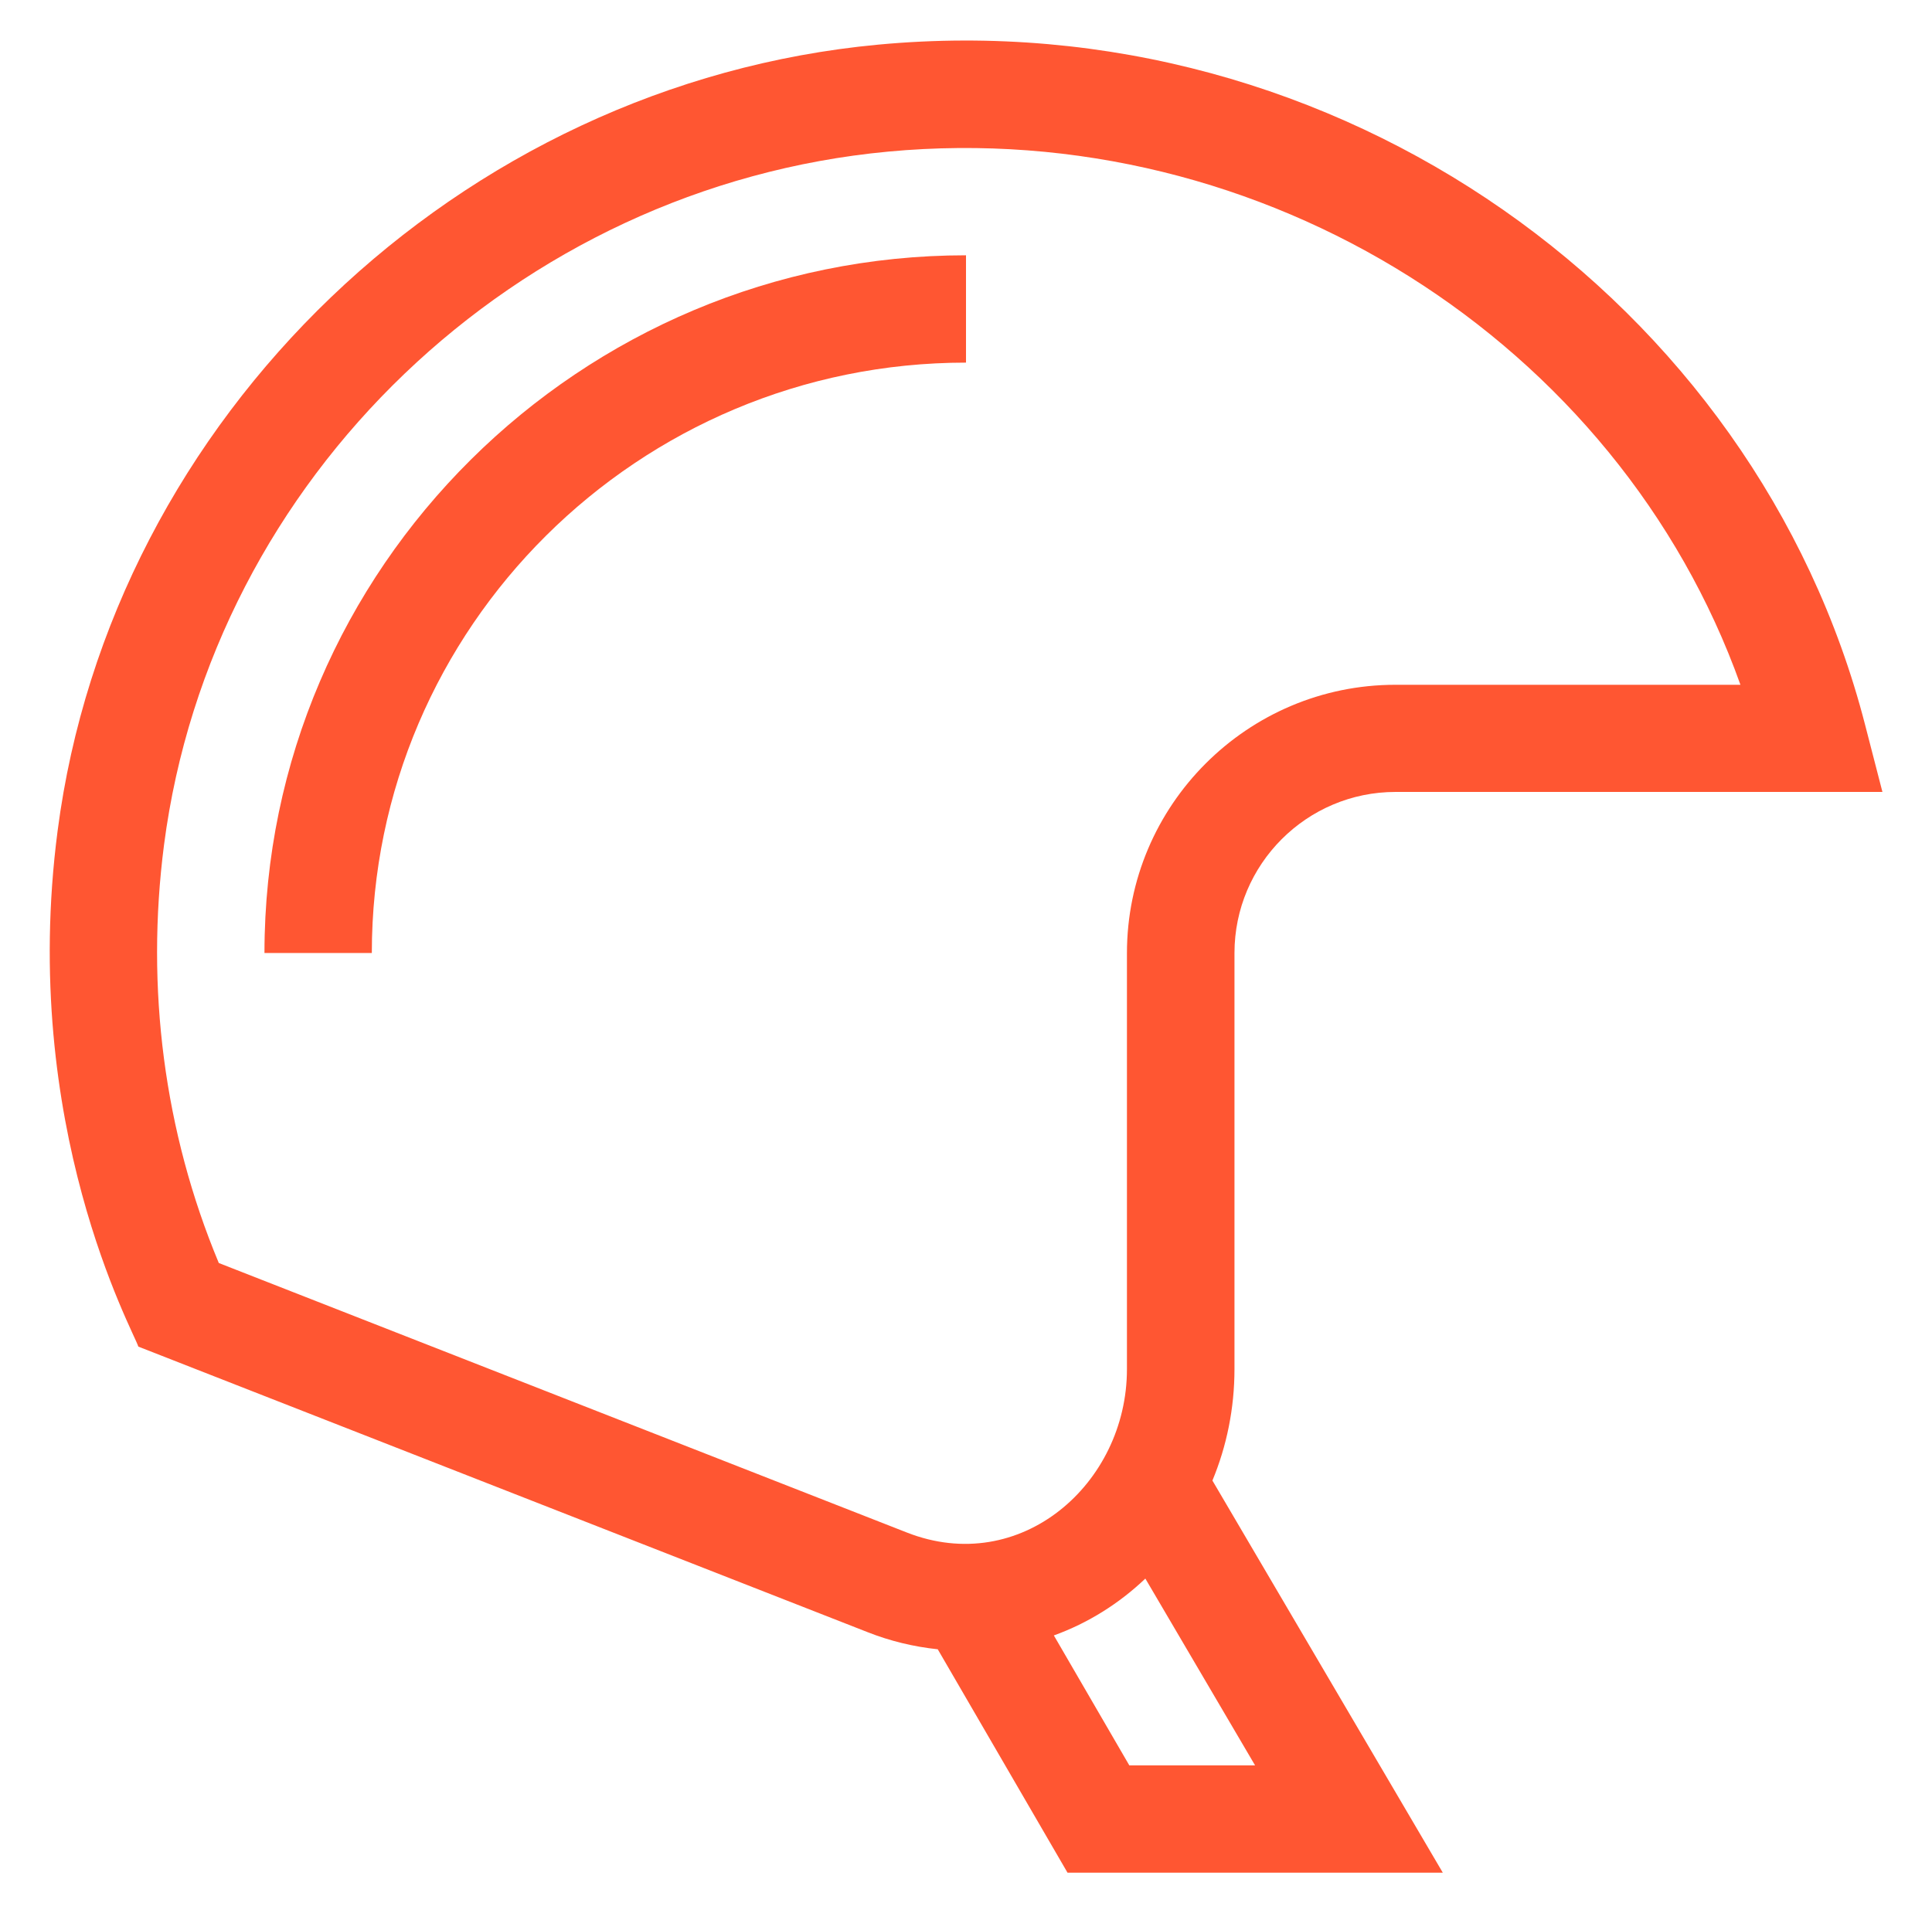 <?xml version="1.0" encoding="UTF-8"?>
<svg id="Layer_1" xmlns="http://www.w3.org/2000/svg" version="1.1" xmlns:xlink="http://www.w3.org/1999/xlink" viewBox="0 0 106 105">
  <!-- Generator: Adobe Illustrator 29.7.1, SVG Export Plug-In . SVG Version: 2.1.1 Build 8)  -->
  <defs>
    <style>
      .st0 {
        clip-path: url(#clippath-6);
      }

      .st1 {
        clip-path: url(#clippath-7);
      }

      .st2 {
        clip-path: url(#clippath-4);
      }

      .st3 {
        fill: none;
      }

      .st4 {
        clip-path: url(#clippath-1);
      }

      .st5, .st6 {
        display: none;
      }

      .st5, .st7 {
        fill: #ff5632;
      }

      .st8 {
        clip-path: url(#clippath-5);
      }

      .st9 {
        clip-path: url(#clippath-8);
      }

      .st10 {
        clip-path: url(#clippath-3);
      }

      .st11 {
        clip-path: url(#clippath-2);
      }

      .st12 {
        clip-path: url(#clippath);
      }
    </style>
    <clipPath id="clippath">
      <rect class="st3" x=".5" y="0" width="105" height="105"/>
    </clipPath>
    <clipPath id="clippath-1">
      <rect class="st3" x="5.27" y="2.57" width="98.75" height="98.75"/>
    </clipPath>
    <clipPath id="clippath-2">
      <rect class="st3" x="5.96" y="4.47" width="96.07" height="96.07"/>
    </clipPath>
    <clipPath id="clippath-3">
      <rect class="st3" x="5.04" y="2.89" width="96.34" height="96.34"/>
    </clipPath>
    <clipPath id="clippath-4">
      <rect class="st3" x="5.24" y="4.8" width="95.52" height="95.52"/>
    </clipPath>
    <clipPath id="clippath-5">
      <rect class="st3" x="4.69" y="2.58" width="96.62" height="96.62"/>
    </clipPath>
    <clipPath id="clippath-6">
      <rect class="st3" x="5.04" y="4.22" width="95.68" height="95.68"/>
    </clipPath>
    <clipPath id="clippath-7">
      <rect class="st3" x="5.46" y="4.52" width="95.08" height="95.08"/>
    </clipPath>
    <clipPath id="clippath-8">
      <rect class="st3" x="2.73" y="2.23" width="100.55" height="100.55"/>
    </clipPath>
  </defs>
  <g class="st6">
    <g class="st12">
      <g>
        <path class="st7" d="M105.15,42.61c0,19.86-11.1,37.13-27.44,45.93,0-23.74-1.82-55.49,22.8-67.45,2.97,6.56,4.63,13.84,4.63,21.51h0ZM100.09,42.61c0-4.84-.72-9.56-2.14-14.09-2.54,1.87-4.72,4.11-6.59,6.78-2.66,3.8-4.63,8.38-6.02,13.99-1.86,7.51-2.4,15.92-2.54,24.09,3.2-7.1,7.59-17.19,10.54-25.38.04,8.62-3.32,19.38-6.23,27.08,8.21-8.63,12.98-20.18,12.98-32.47h0ZM28.28,88.54C11.95,79.74.85,62.47.85,42.61c0-7.67,1.66-14.96,4.63-21.51,24.62,11.96,22.8,43.71,22.8,67.45h0ZM20.66,49.29c-1.39-5.61-3.36-10.18-6.02-13.99-1.86-2.66-4.04-4.91-6.59-6.78-1.42,4.53-2.14,9.25-2.14,14.09,0,12.29,4.77,23.85,12.98,32.47-2.91-7.7-6.27-18.47-6.23-27.08,2.95,8.19,7.34,18.28,10.54,25.38-.14-8.17-.68-16.58-2.54-24.09h0ZM77.85,14.05c3.31-1.1,3-8.5-5.07-8.5-5.97,0-10.1,4.12-10.1,10.06s4.55,10.47,10.25,10.73v64.48c-6.14,2.54-12.88,3.95-19.95,3.95s-13.8-1.41-19.95-3.95V26.34c5.7-.26,10.25-4.97,10.25-10.73s-4.13-10.06-10.1-10.06c-8.07,0-8.38,7.4-5.07,8.5-.45-2.29,1.77-4.21,4.93-4.21,4.02,0,5.37,3.54,5.25,5.76-.15,2.68-2.22,7.11-9.85,7.11-6.32,0-11.51-5.83-10.47-12.06C19.06,4.24,23.86.34,32.61.34h40.74c8.75,0,13.55,3.91,14.63,10.32,1.05,6.23-4.14,12.06-10.47,12.06-7.63,0-9.7-4.44-9.85-7.11-.12-2.22,1.23-5.76,5.25-5.76,3.16,0,5.38,1.92,4.93,4.21h0ZM44.27,32.42h-5.08v55.22c1.65.52,3.35.95,5.08,1.28v-56.49ZM55.51,32.42h-5.08v57.25c.85.05,1.7.07,2.55.07s1.69-.02,2.52-.07v-57.25ZM61.67,32.42v56.5c1.73-.33,3.42-.76,5.08-1.27v-55.23h-5.08Z"/>
        <path class="st7" d="M77.69,99.76H28.25v5.08h49.44v-5.08Z"/>
      </g>
    </g>
  </g>
  <path class="st5" d="M89.31,16.19C57.05-16,1.7,6.92,1.66,52.5c-.57,27.6,23.74,51.91,51.34,51.34,45.57-.05,68.5-55.39,36.31-87.65ZM85.6,67.83l-6.64-3.83-6.64-3.83v-15.33l6.64-3.83,6.64-3.83,11.91,6.88c1.05,5.45,1.05,11.46,0,16.91l-11.91,6.88ZM49.98,88.39l-11.91,6.88c-5.42-1.9-10.38-4.8-14.64-8.48v-13.73l6.64-3.83,6.64-3.83,6.64,3.83,6.64,3.83v15.33ZM7.7,52.5c0-2.89.27-5.71.79-8.45l11.91-6.88,6.64,3.83,6.64,3.83v15.33s-6.64,3.83-6.64,3.83l-6.64,3.83-11.91-6.88c-.52-2.74-.79-5.56-.79-8.45ZM56.02,16.6l11.91-6.88c5.42,1.9,10.38,4.8,14.64,8.48v13.73l-6.64,3.83-6.64,3.83-6.64-3.83-6.64-3.83v-15.33h0ZM66.28,60.16l-13.28,7.67-13.28-7.67v-15.33l13.28-7.67,13.28,7.67v15.33ZM49.98,31.93l-6.64,3.83-6.64,3.83-6.64-3.83-6.64-3.83v-13.73c4.26-3.68,9.22-6.58,14.64-8.48l11.91,6.88v15.33h0ZM56.02,73.06l6.64-3.83,6.64-3.83,6.64,3.83,6.64,3.83v13.73c-4.26,3.68-9.22,6.58-14.64,8.48l-11.91-6.88v-15.33h0ZM95.06,35.65l-6.44-3.72v-7.41c2.64,3.36,4.82,7.1,6.44,11.12ZM59.44,7.65l-6.44,3.72-6.44-3.72c4.19-.61,8.69-.61,12.88,0ZM17.39,24.53v7.41l-6.44,3.72c1.62-4.02,3.79-7.76,6.44-11.12ZM10.95,69.34l6.44,3.72v7.41c-2.64-3.36-4.82-7.1-6.44-11.12ZM46.56,97.34l6.44-3.72,6.44,3.72c-4.19.61-8.69.61-12.88,0ZM88.62,80.46v-7.41l6.44-3.72c-1.62,4.02-3.79,7.76-6.44,11.12Z"/>
  <g class="st6">
    <g class="st4">
      <path class="st7" d="M91.93,27.67V2.29l-43.86,19.44h-28.17l-14.62,5.94v34.81l14.62,5.94h4.52v33.18h20.15v-33.18h3.5l43.86,19.27v-25.22l12.09-4.92v-24.98l-12.09-4.92ZM17.36,59.62l-6.05-2.46v-24.18l6.05-2.46v29.09ZM38.52,94.23h-8.06v-25.81h8.06v25.81ZM45.57,61.05h-22.17v-31.95h22.17v31.95ZM85.88,77.2l-34.26-15.06V28l34.26-15.18v64.39ZM97.97,52.25l-6.05,2.46v-19.26l6.05,2.46v14.35Z"/>
    </g>
  </g>
  <path class="st5" d="M86.23,99.89l-10.13-13.07c7.39-5.83,10.47-15.72,7.47-24.77-1.56-4.71-4.62-8.76-8.71-11.54V4.22h-8.44c-20.17,0-36.58,16.41-36.58,36.58v11.74c-.88-.31-1.83-.48-2.81-.48-4.65,0-8.44,3.79-8.44,8.44s3.79,8.44,8.44,8.44c.99,0,1.93-.17,2.81-.48v31.43h16.88v-33.76h-11.25v-25.32c0-17.07,13.88-30.95,30.95-30.95h2.81v40.65c-4.09,2.78-7.15,6.83-8.71,11.54-2.99,9.05.07,18.94,7.47,24.77l-10.13,13.07h28.36ZM27.03,63.31c-1.55,0-2.81-1.26-2.81-2.81s1.26-2.81,2.81-2.81,2.81,1.26,2.81,2.81-1.26,2.81-2.81,2.81ZM41.1,94.26h-5.63v-22.51h5.63v22.51ZM69.35,94.26l2.7-3.49,2.7,3.49h-5.41ZM72.05,55.4c2.33,1.67,4.18,3.9,5.4,6.47-3.28,1.81-7.34,1.9-10.81,0,1.22-2.57,3.08-4.8,5.4-6.47ZM65.1,67.39c4.29,1.94,9.32,2.06,13.89,0,1.06,10.4-6.93,15.47-6.94,15.49-.22-.28-7.97-5.38-6.94-15.49Z"/>
  <path class="st5" d="M53.63,2.7c-17.54,0-31.81,14.27-31.81,31.81v28.93c-3.51,2.64-5.78,6.84-5.78,11.56v26.41h75.19v-26.41c0-4.72-2.27-8.92-5.78-11.56v-28.93c0-17.54-14.27-31.81-31.81-31.81ZM27.6,34.51c0-14.35,11.68-26.03,26.03-26.03s26.03,11.68,26.03,26.03v26.32c-.93-.19-1.9-.29-2.89-.29h-10.24c-1.78,0-3.31-1.11-3.93-2.68,6.21-3.9,11.27-12.4,11.27-23.35v-8.68h-11.57c-3.19,0-5.78-2.59-5.78-5.78h-5.78c0,3.19-2.59,5.78-5.78,5.78h-11.57v8.68c0,10.95,5.07,19.45,11.27,23.35-.62,1.57-2.15,2.68-3.93,2.68h-10.24c-.99,0-1.96.1-2.89.29v-26.32ZM62.11,65.29c-.85,3.89-4.33,6.82-8.47,6.82s-7.62-2.92-8.47-6.82c3.3-1.64,5.58-5.04,5.58-8.97v-1.84c-.16-.15-11.57-3.7-11.57-19.97v-2.89h5.78c3.45,0,6.55-1.52,8.68-3.92,2.12,2.4,5.22,3.92,8.68,3.92h5.78v2.89c0,16.29-11.39,19.8-11.57,19.97v1.84c0,3.93,2.28,7.34,5.58,8.97ZM44.96,95.63h-11.57v-6.17h-5.78v6.17h-5.78v-20.63c0-3.85,2.52-7.12,6-8.25,1.24,9.71,7.86,17.96,17.14,21.23v7.65ZM56.52,83.59v12.03h-5.78v-12.03c-.12-.07-15.01-2.42-17.14-17.27h5.86c1.34,6.59,7.19,11.57,14.17,11.57s12.83-4.98,14.17-11.57h5.86c-2.14,14.93-16.94,17.16-17.14,17.27ZM85.44,95.63h-5.78v-6.17h-5.78v6.17h-11.57v-7.65c9.28-3.27,15.9-11.52,17.14-21.23,3.48,1.13,6,4.4,6,8.25v20.63Z"/>
  <path class="st5" d="M72.69,63.93h-7.49v-6.38c5.29-3.64,8.57-9.59,8.57-16.29v-5.9h5.71v-5.71c0-14.18-11.53-25.71-25.71-25.71s-25.71,11.53-25.71,25.71v5.71h5.71v5.9c0,6.69,3.27,12.64,8.57,16.29v6.38h-7.49c-10.05,0-18.22,8.17-18.22,18.22v18.92h74.27v-18.92c0-10.05-8.17-18.22-18.22-18.22ZM73.77,69.69v25.66h-17.14v-16.37l7.13-9.34c9.2.02,8.97-.04,10.01.05ZM53.77,9.65c11.03,0,20,8.97,20,20h-39.99c0-11.03,8.97-20,20-20ZM39.49,41.26v-5.9h28.57v5.9c0,7.77-6.41,14.09-14.28,14.09s-14.28-6.32-14.28-14.09ZM59.48,60.26v5.56l-5.71,7.49-5.71-7.49v-5.56c3.71,1.08,7.72,1.08,11.43,0ZM43.79,69.64l7.13,9.34v16.37h-17.14v-25.66c1.04-.09.79-.03,10.01-.05ZM22.35,82.15c0-4.39,2.28-8.26,5.71-10.49v23.7h-5.71v-13.2ZM85.19,95.35h-5.71v-23.7c3.44,2.23,5.71,6.1,5.71,10.49v13.2Z"/>
  <g class="st6">
    <g class="st11">
      <path class="st7" d="M87.31,54.24c-14.64-8.07-39.03-9.48-55.93-4.28v-17.22h39.58l-10.6-14.14,10.6-14.14H25.72v47.44c-1.76.71-3.45,1.48-5.04,2.33-19.59,10.05-19.58,28.93,0,38.98,17.58,9.75,49.05,9.75,66.62,0,19.59-10.05,19.58-28.93,0-38.98ZM31.38,10.12h28.27l-6.36,8.48,6.36,8.48h-28.27V10.12ZM53.99,94.93c-32.43.52-60.3-21.27-28.27-36.85v19.89c.21,11.25,25.81,11.25,26.01,0-.02-7.76-13.14-10.39-20.35-7.08v-14.98c21.44-7.9,63.91-1.57,65.02,17.82,0,11.49-19.42,21.2-42.41,21.2ZM31.38,77.97c0-.82,2.58-2.83,7.35-2.83s7.35,2.01,7.35,2.83-2.58,2.83-7.35,2.83-7.35-2.01-7.35-2.83Z"/>
    </g>
  </g>
  <g class="st6">
    <g class="st10">
      <path class="st7" d="M73.85,20.47V2.99h-41.29v17.48H5.04v78.64h96.34V20.47h-27.53ZM38.46,9.55h29.49v10.92h-29.49v-10.92ZM95.48,92.56H10.94v-48.59l31.46,14.72v16.39h21.63v-16.39l31.46-14.72v48.59ZM48.29,68.53v-15.29h9.83v15.29h-9.83ZM95.48,36.86l-31.46,14.72v-4.9h-21.63v4.9l-31.46-14.72v-9.84h84.54v9.84Z"/>
    </g>
  </g>
  <g class="st6">
    <g class="st2">
      <g>
        <path class="st7" d="M9.24,100.27l7.91-7.91,7.92,7.92,40.27-40.48c5.18,0,10.17-2.05,13.85-5.74l15.83-15.83c7.64-7.64,7.64-20.06,0-27.7-7.64-7.64-20.06-7.64-27.7,0l-15.83,15.83c-3.68,3.68-5.73,8.67-5.74,13.85L5.27,80.48l7.92,7.92-7.91,7.91,3.96,3.96ZM32.95,84.42l-11.82-11.82,20.54-20.43,11.71,11.71-20.43,20.54ZM57.34,59.91l-11.69-11.69,2.94-2.92,11.68,11.68-2.92,2.94ZM53.67,32.5l3.75,3.76,3.96-3.96-3.96-3.96,3.96-3.96,3.96,3.96,3.96-3.96-3.96-3.96,3.96-3.96,3.96,3.96,3.96-3.96-3.76-3.76c5.43-3.59,12.83-3,17.61,1.78,4.78,4.78,5.37,12.18,1.78,17.61l-3.76-3.76-3.96,3.96,3.96,3.96-3.96,3.96-3.96-3.96-3.96,3.96,3.96,3.96-3.96,3.96-3.96-3.96-3.96,3.96,3.75,3.75c-2.26,1.49-4.91,2.3-7.65,2.32l-14.05-14.05c.01-2.73.83-5.39,2.32-7.65ZM17.17,76.54l11.84,11.84-3.95,3.97-11.86-11.86,3.97-3.95Z"/>
        <path class="st7" d="M13.64,49.75c4.63,0,8.39-3.77,8.39-8.39v-14.27l16.98-3.36V6.61l-22.57,4.46v22.37c-.88-.31-1.82-.48-2.8-.48-4.63,0-8.39,3.77-8.39,8.4s3.77,8.39,8.39,8.39ZM22.03,15.67l11.38-2.25v5.71l-11.38,2.25v-5.71ZM13.64,38.56c1.54,0,2.8,1.26,2.8,2.8s-1.26,2.8-2.8,2.8-2.8-1.26-2.8-2.8,1.26-2.8,2.8-2.8Z"/>
        <path class="st7" d="M78.18,84c-.88-.31-1.82-.48-2.8-.48-4.63,0-8.4,3.77-8.4,8.39s3.77,8.39,8.4,8.39,8.39-3.77,8.39-8.39v-14.46l16.98-3.36v-17.12l-22.57,4.46v22.56ZM83.78,66.04l11.38-2.25v5.71l-11.38,2.25v-5.71ZM75.39,94.71c-1.54,0-2.8-1.26-2.8-2.8s1.26-2.8,2.8-2.8,2.8,1.26,2.8,2.8-1.26,2.8-2.8,2.8Z"/>
      </g>
    </g>
  </g>
  <path class="st5" d="M22.61,84.08v17.37h63.67v-17.37h-5.79v-41.4c3.37-1.19,5.79-4.41,5.79-8.18v-5.79c0-3.77-2.42-6.99-5.79-8.18v-12.07h5.79V2.66H22.61v5.79h5.79v12.07c-3.37,1.19-5.79,4.41-5.79,8.18v5.79c0,3.77,2.42,6.99,5.79,8.18v41.4h-5.79ZM80.49,95.66H28.39v-5.79h52.1v5.79ZM39.97,8.45v5.79h5.79v-5.79h5.79v5.79h5.79v-5.79h5.79v5.79h5.79v-5.79h5.79v11.58h-40.52v-11.58h5.79ZM28.39,28.71c0-1.6,1.3-2.89,2.89-2.89h46.31c1.6,0,2.89,1.3,2.89,2.89v5.79c0,1.6-1.3,2.89-2.89,2.89-.02-.02-2.89-.03-2.89-2.89v-2.89h-40.52v2.89c0,2.86-2.87,2.88-2.89,2.89-1.6,0-2.89-1.3-2.89-2.89v-5.79ZM34.18,42.72c2.54-.99,4.44-2.94,5.29-5.33h29.94c.85,2.39,2.75,4.34,5.29,5.33v41.36h-40.52v-41.36Z"/>
  <path class="st5" d="M51.55,43.18h5.79v35.12h-5.79v-35.12Z"/>
  <path class="st5" d="M63.13,43.18h5.79v35.12h-5.79v-35.12Z"/>
  <path class="st5" d="M39.97,43.18h5.79v35.12h-5.79v-35.12Z"/>
  <g class="st6">
    <g class="st8">
      <g>
        <path class="st7" d="M89.96,35.51V15.3c-.7-16.97-24.88-16.96-25.58,0v9.58C38.38,9.51,4.42,29.07,4.7,59.35c-.34,28.81,31,48.61,56.85,35.95.65.95,1.34,1.87,2.06,2.78l.85,1.06h25.41l.85-1.06c14.56-17.28,13.86-46.62-.77-62.57ZM84.28,33.77h-14.21v-5.68h14.21v5.68ZM68.48,39.46h17.39c2.91,3.29,5.19,7.11,6.82,11.37h-31.03c1.63-4.26,3.91-8.08,6.82-11.37ZM77.17,8.19c3.92,0,7.11,3.19,7.11,7.11v7.11h-14.21v-7.11c0-3.92,3.19-7.11,7.11-7.11ZM44.49,93.46c-18.81,0-34.11-15.3-34.11-34.11-.24-27.46,31.9-43.94,54-27.7v3.86c-12.42,13.37-15.1,38.07-5.8,54.9-4.4,2-9.22,3.05-14.09,3.05ZM87.13,93.46h-19.9c-8-10.28-10.24-24.46-7.29-36.95h34.47c2.95,12.49.71,26.67-7.29,36.95Z"/>
        <path class="st7" d="M18.91,50.83h5.68v5.68h-5.68v-5.68Z"/>
        <path class="st7" d="M30.28,50.83h5.68v5.68h-5.68v-5.68Z"/>
        <path class="st7" d="M24.59,39.46h5.68v5.68h-5.68v-5.68Z"/>
      </g>
    </g>
  </g>
  <g class="st6">
    <g class="st0">
      <g>
        <path class="st7" d="M61.29,21.03h-16.82v34.01h16.82V21.03ZM55.68,49.44h-5.61v-22.8h5.61v22.8Z"/>
        <path class="st7" d="M83.71,15.43h-16.82v39.62h16.82V15.43ZM78.1,49.44h-5.61v-28.4h5.61v28.4Z"/>
        <path class="st7" d="M38.86,55.04v-28.4h-16.82v28.4h16.82ZM27.65,32.25h5.61v17.19h-5.61v-17.19Z"/>
        <path class="st7" d="M100.72,9.82v-5.61H5.04v5.61h5.61v50.83h-5.61v16.82h45.04v16.82h-19.62v5.61h44.85v-5.61h-19.62v-16.82h45.04v-16.82h-5.61V9.82h5.61ZM95.11,71.86H10.64v-5.61h84.47v5.61ZM89.5,60.65H16.25V9.82h73.25v50.83Z"/>
      </g>
    </g>
  </g>
  <g class="st6">
    <g class="st1">
      <g>
        <path class="st7" d="M11.22,52.05c0,10.75,8.75,19.5,19.5,19.5s19.5-8.75,19.5-19.5-8.75-19.5-19.5-19.5-19.5,8.75-19.5,19.5ZM30.72,38.13c7.68,0,13.93,6.25,13.93,13.93s-6.25,13.93-13.93,13.93-13.93-6.25-13.93-13.93,6.25-13.93,13.93-13.93Z"/>
        <path class="st7" d="M30.72,60.41c4.61,0,8.36-3.75,8.36-8.36h-5.57c0,1.54-1.25,2.79-2.79,2.79s-2.79-1.25-2.79-2.79h-5.57c0,4.61,3.75,8.36,8.36,8.36Z"/>
        <path class="st7" d="M50.21,94.02c0-12.39-10-22.47-22.28-22.47s-22.47,10.13-22.47,22.47v5.57h44.75v-5.57ZM11.03,94.02c0-9.16,7.74-16.9,16.9-16.9s16.71,7.58,16.71,16.9H11.03Z"/>
        <path class="st7" d="M78.07,71.55c-12.29,0-22.28,10.08-22.28,22.47v5.57h44.75v-5.57c0-12.29-10.13-22.47-22.47-22.47ZM61.36,94.02c0-9.32,7.5-16.9,16.71-16.9s16.9,7.74,16.9,16.9h-33.61Z"/>
        <path class="st7" d="M50.21,4.52h5.57v16.9h-5.57V4.52Z"/>
        <path class="st7" d="M26.91,12.44l4.82-2.79,8.36,14.47-4.82,2.79-8.36-14.47Z"/>
        <path class="st7" d="M65.91,24.13l8.36-14.47,4.82,2.79-8.36,14.47-4.82-2.79Z"/>
        <path class="st7" d="M75.28,71.55c10.75,0,19.5-8.75,19.5-19.5s-8.75-19.5-19.5-19.5-19.5,8.75-19.5,19.5,8.75,19.5,19.5,19.5ZM75.28,38.13c7.68,0,13.93,6.25,13.93,13.93s-6.25,13.93-13.93,13.93-13.93-6.25-13.93-13.93,6.25-13.93,13.93-13.93Z"/>
        <path class="st7" d="M75.28,60.41c4.61,0,8.36-3.75,8.36-8.36h-5.57c0,1.54-1.25,2.79-2.79,2.79s-2.79-1.25-2.79-2.79h-5.57c0,4.61,3.75,8.36,8.36,8.36Z"/>
      </g>
    </g>
  </g>
  <g class="st9">
    <g>
      <path class="st7" d="M14.51,52.3h5.89c0-17.87,14.62-32.4,32.6-32.4v-5.89c-21.13,0-38.49,17.15-38.49,38.29Z"/>
      <path class="st7" d="M67.73,52.3c0-4.87,3.96-8.84,8.84-8.84h26.71l-.95-3.68C96.34,16.53,73.4.09,48.18,2.45,25.21,4.6,6.11,22.88,3.16,45.6c-2.11,16.21,4.2,27.51,4.43,28.3l40.01,15.67c1.24.49,2.53.8,3.85.94l7.12,12.26h20.59l-12.64-21.52c.78-1.88,1.21-3.95,1.21-6.12v-22.83ZM12,69.3c-2.99-7.17-4.02-15.07-3-22.94C11.62,26.23,28.33,10.23,48.73,8.32c20.62-1.93,40.05,10.46,46.76,29.26h-18.93c-8.12,0-14.73,6.61-14.73,14.73v22.83c0,6.3-5.85,11.41-12.08,8.96l-37.75-14.79ZM61.96,96.88l-4.14-7.13c1.88-.68,3.58-1.75,5.02-3.12l6.02,10.25h-6.9Z"/>
    </g>
  </g>
</svg>